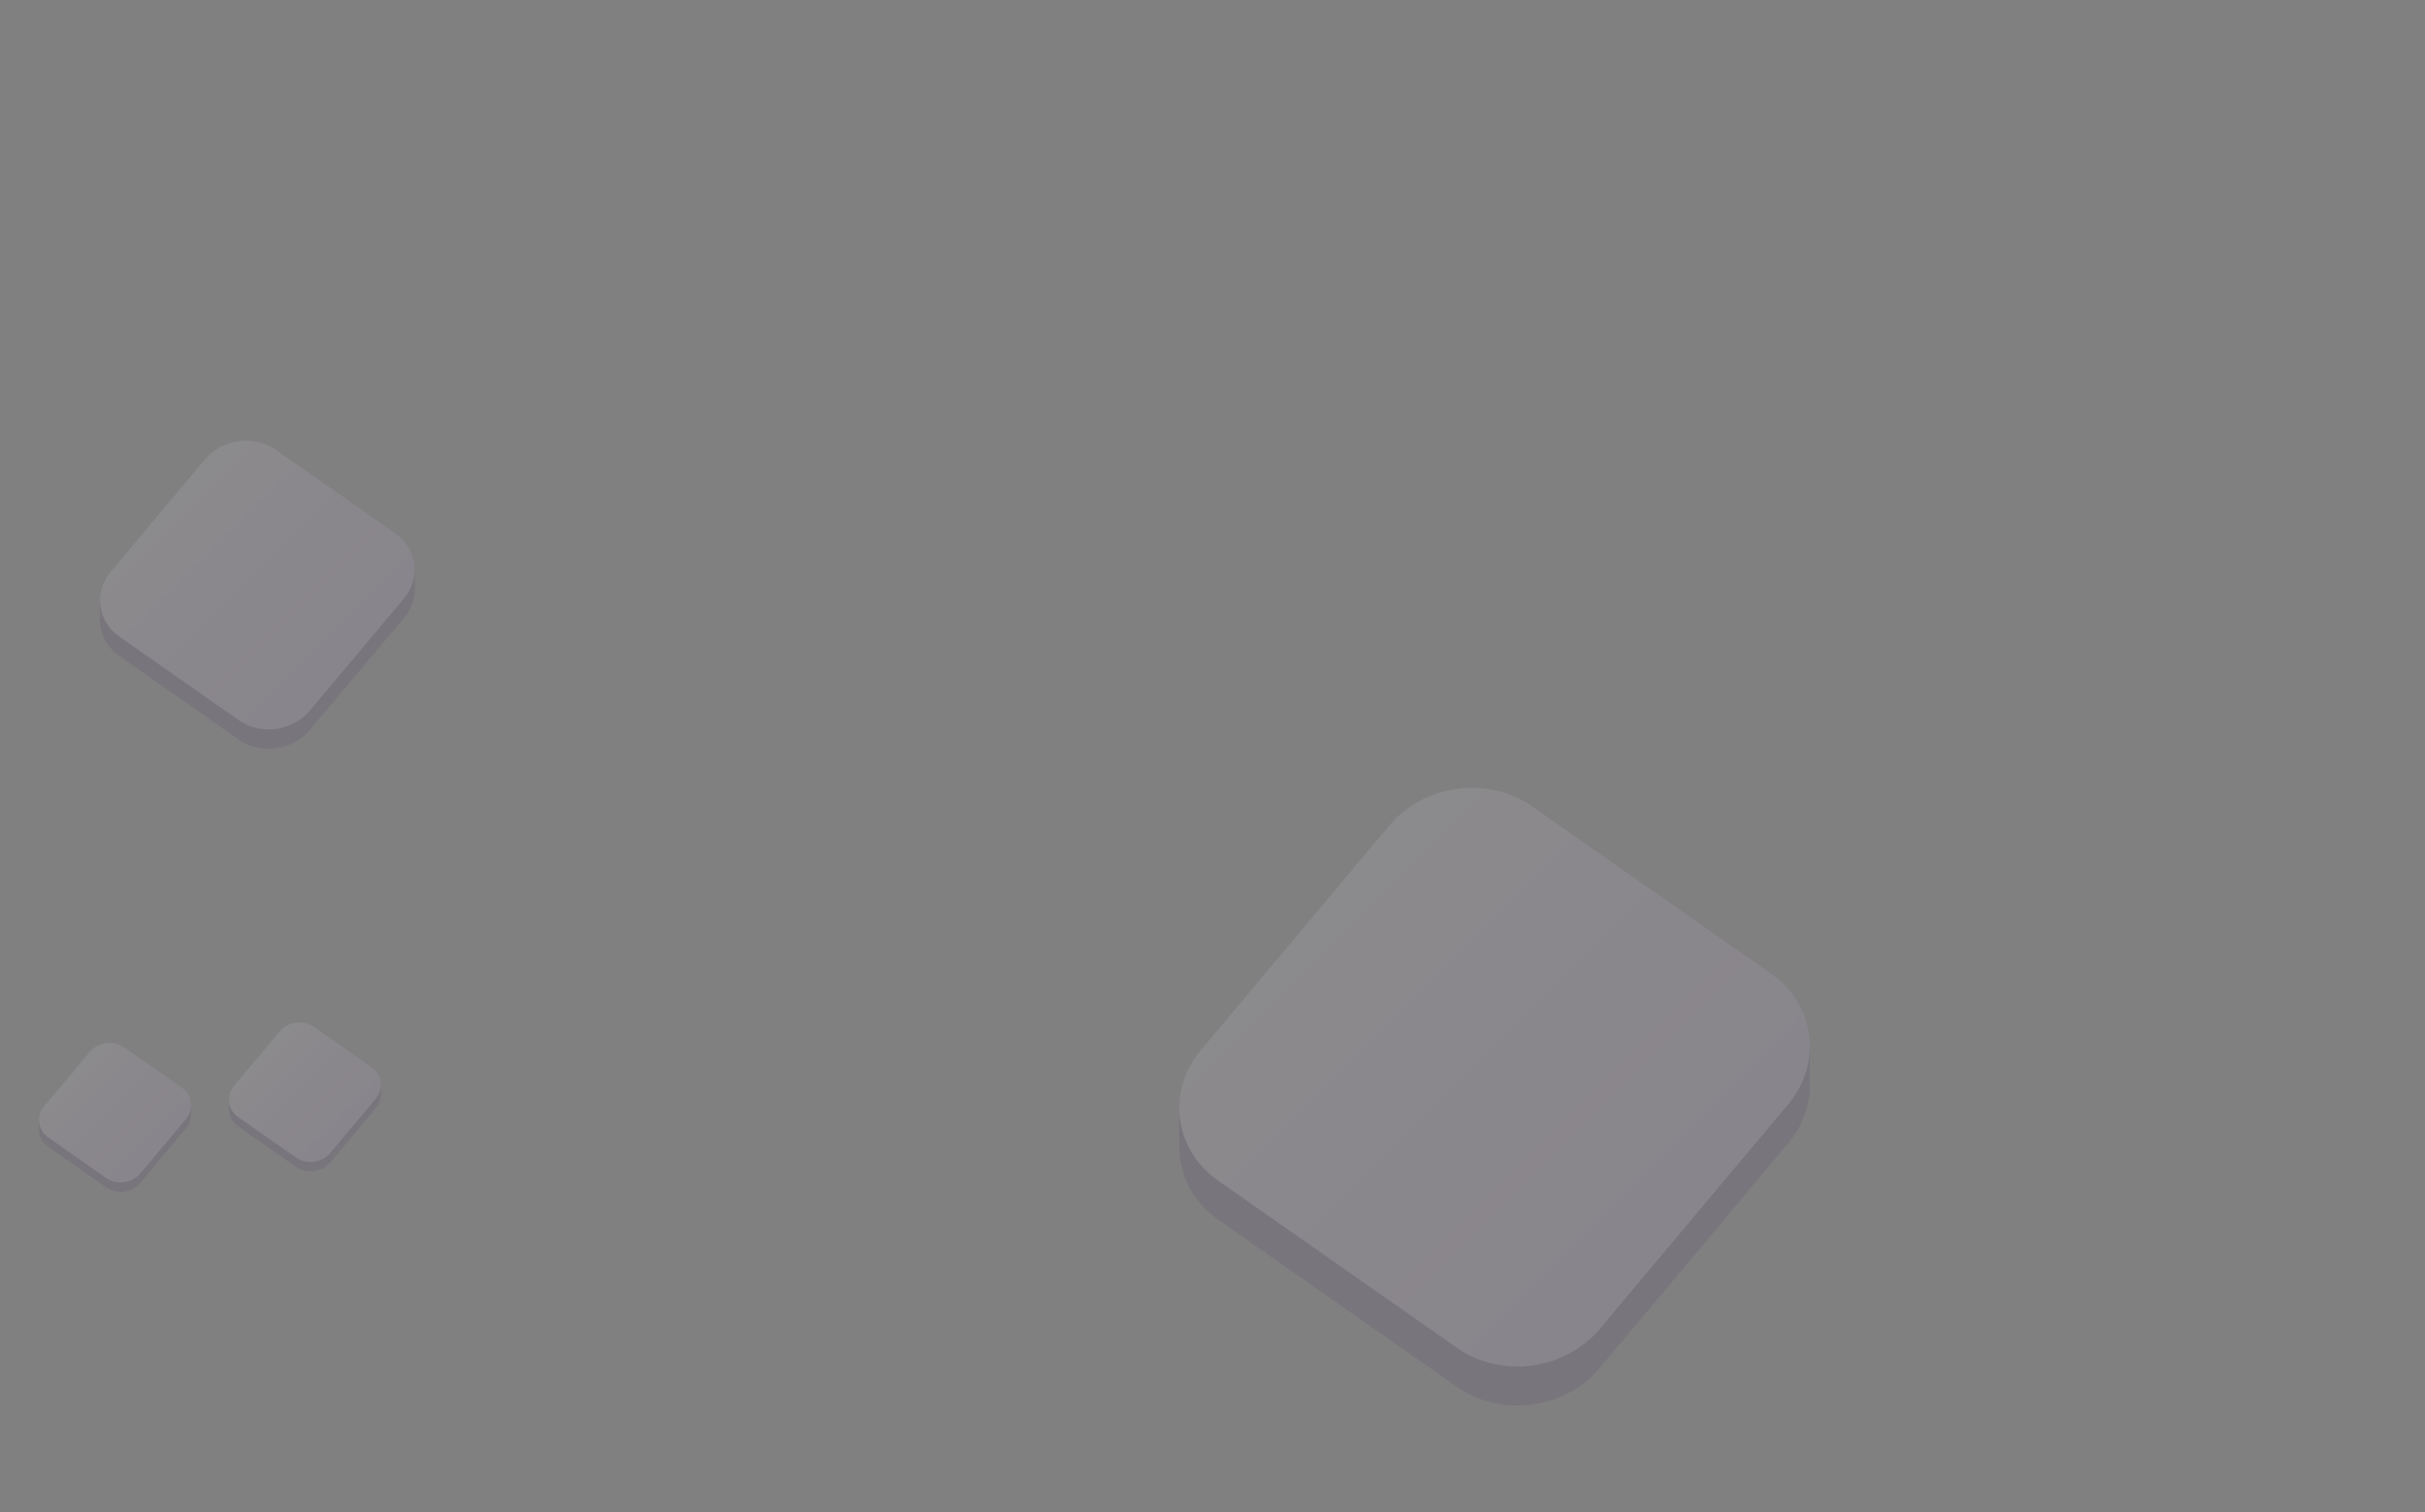 <svg width="497" height="310" viewBox="0 0 497 310" fill="none" xmlns="http://www.w3.org/2000/svg">
<rect x="0" y="0" width="497" height="310" fill="#808080" stroke="none"/>
<g opacity="0.1">
<path d="M370.936 214.379L369.851 216.378C368.61 212.996 366.313 209.92 363.006 207.609L313.981 173.283C304.959 166.966 291.879 168.705 284.767 177.184L246.153 223.207C244.452 225.236 243.248 227.473 242.519 229.777L241.68 227.027V235.061L241.695 235.068C241.672 240.753 244.385 246.319 249.617 249.983L298.642 284.309C307.664 290.626 320.743 288.887 327.855 280.408L366.469 234.384C369.368 230.929 370.824 226.886 370.921 222.88V214.371L370.936 214.379Z" fill="#3D125F"/>
<path d="M298.643 276.314L249.617 241.988C240.595 235.672 239.042 223.677 246.147 215.205L284.761 169.182C291.873 160.71 304.952 158.964 313.974 165.28L363 199.606C372.021 205.923 373.575 217.918 366.47 226.39L327.856 272.413C320.744 280.885 307.665 282.631 298.643 276.314Z" fill="url(#paint0_linear_2714_14725)"/>
</g>
<g opacity="0.1">
<path d="M39.177 226.516L38.917 226.999C38.62 226.181 38.063 225.438 37.267 224.881L25.444 216.602C23.267 215.079 20.116 215.502 18.399 217.546L9.087 228.649C8.679 229.139 8.389 229.674 8.21 230.231L8.01 229.57V231.51C8.01 232.877 8.656 234.222 9.92 235.107L21.743 243.385C23.921 244.909 27.072 244.485 28.788 242.441L38.1 231.339C38.798 230.506 39.148 229.533 39.177 228.567V226.516Z" fill="#3D125F"/>
<path d="M21.736 241.463L9.913 233.185C7.735 231.661 7.364 228.77 9.073 226.727L18.385 215.624C20.101 213.58 23.252 213.157 25.43 214.68L37.253 222.959C39.431 224.482 39.802 227.373 38.093 229.417L28.781 240.52C27.064 242.563 23.914 242.987 21.736 241.463Z" fill="url(#paint1_linear_2714_14725)"/>
</g>
<g opacity="0.1">
<path d="M78.09 222.32L77.829 222.803C77.532 221.986 76.975 221.243 76.18 220.685L64.356 212.407C62.179 210.883 59.028 211.307 57.311 213.351L47.999 224.453C47.591 224.944 47.301 225.479 47.123 226.036L46.922 225.375V227.314C46.922 228.682 47.568 230.027 48.832 230.911L60.655 239.19C62.833 240.713 65.984 240.29 67.7 238.246L77.012 227.143C77.71 226.311 78.06 225.338 78.09 224.372V222.32Z" fill="#3D125F"/>
<path d="M60.647 237.268L48.824 228.989C46.646 227.466 46.275 224.575 47.984 222.531L57.296 211.429C59.012 209.385 62.163 208.961 64.341 210.485L76.164 218.764C78.342 220.287 78.713 223.178 77.004 225.222L67.692 236.324C65.976 238.368 62.825 238.791 60.647 237.268Z" fill="url(#paint2_linear_2714_14725)"/>
</g>
<g opacity="0.1">
<path d="M84.99 116.707L84.447 117.703C83.825 116.014 82.678 114.484 81.031 113.328L56.571 96.201C52.069 93.047 45.541 93.917 41.994 98.147L22.729 121.11C21.877 122.121 21.278 123.235 20.918 124.39L20.501 123.019V127.03H20.51C20.501 129.866 21.853 132.645 24.465 134.47L48.925 151.597C53.426 154.751 59.955 153.881 63.502 149.651L82.767 126.688C84.213 124.961 84.943 122.949 84.99 120.951V116.707Z" fill="#3D125F"/>
<path d="M48.92 147.622L24.46 130.495C19.958 127.341 19.181 121.36 22.729 117.13L41.994 94.167C45.541 89.942 52.065 89.071 56.571 92.221L81.031 109.348C85.533 112.502 86.31 118.482 82.763 122.713L63.497 145.675C59.95 149.901 53.426 150.772 48.92 147.622Z" fill="url(#paint3_linear_2714_14725)"/>
</g>
<defs>
<linearGradient id="paint0_linear_2714_14725" x1="269.675" y1="184.164" x2="342.949" y2="257.438" gradientUnits="userSpaceOnUse">
<stop stop-color="#F6EAFF"/>
<stop offset="1" stop-color="#DEB4FF"/>
</linearGradient>
<linearGradient id="paint1_linear_2714_14725" x1="14.751" y1="219.236" x2="32.423" y2="236.908" gradientUnits="userSpaceOnUse">
<stop stop-color="#F6EAFF"/>
<stop offset="1" stop-color="#DEB4FF"/>
</linearGradient>
<linearGradient id="paint2_linear_2714_14725" x1="53.662" y1="215.04" x2="71.334" y2="232.713" gradientUnits="userSpaceOnUse">
<stop stop-color="#F6EAFF"/>
<stop offset="1" stop-color="#DEB4FF"/>
</linearGradient>
<linearGradient id="paint3_linear_2714_14725" x1="34.47" y1="101.641" x2="71.026" y2="138.202" gradientUnits="userSpaceOnUse">
<stop stop-color="#F6EAFF"/>
<stop offset="1" stop-color="#DEB4FF"/>
</linearGradient>
</defs>
</svg>
